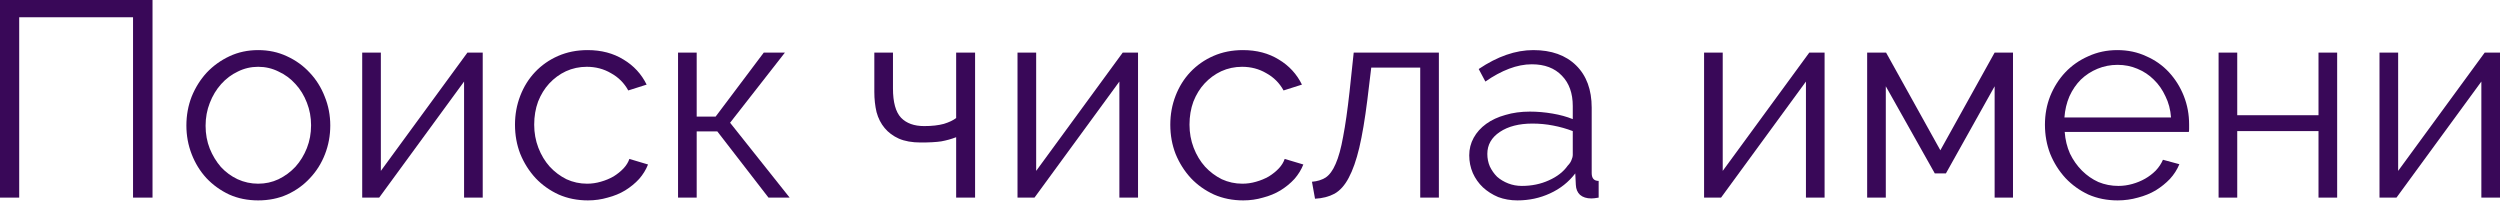 <?xml version="1.0" encoding="UTF-8"?> <svg xmlns="http://www.w3.org/2000/svg" width="935" height="75" viewBox="0 0 935 75" fill="none"> <path d="M0 0H57.042V73.906H49.756V6.454H7.182V73.906H0V0Z" fill="#390858"></path> <path d="M96.564 74.946C92.609 74.946 89 74.218 85.739 72.76C82.477 71.234 79.632 69.187 77.203 66.619C74.844 64.051 73.005 61.067 71.686 57.667C70.368 54.267 69.708 50.693 69.708 46.946C69.708 43.129 70.368 39.52 71.686 36.12C73.074 32.72 74.948 29.736 77.307 27.168C79.736 24.601 82.581 22.553 85.843 21.027C89.104 19.5 92.678 18.737 96.564 18.737C100.45 18.737 104.024 19.5 107.286 21.027C110.617 22.553 113.462 24.601 115.821 27.168C118.25 29.736 120.124 32.72 121.442 36.12C122.83 39.52 123.524 43.129 123.524 46.946C123.524 50.693 122.865 54.267 121.546 57.667C120.228 61.067 118.354 64.051 115.925 66.619C113.566 69.187 110.721 71.234 107.39 72.76C104.128 74.218 100.52 74.946 96.564 74.946ZM76.891 47.05C76.891 50.103 77.411 52.948 78.452 55.585C79.493 58.153 80.881 60.443 82.616 62.455C84.42 64.398 86.502 65.925 88.861 67.035C91.29 68.146 93.858 68.701 96.564 68.701C99.271 68.701 101.804 68.146 104.163 67.035C106.592 65.856 108.708 64.294 110.513 62.351C112.317 60.339 113.739 58.014 114.78 55.377C115.821 52.74 116.342 49.895 116.342 46.842C116.342 43.858 115.821 41.047 114.78 38.41C113.739 35.704 112.317 33.379 110.513 31.436C108.708 29.423 106.592 27.862 104.163 26.752C101.804 25.572 99.271 24.982 96.564 24.982C93.858 24.982 91.325 25.572 88.966 26.752C86.606 27.862 84.524 29.423 82.72 31.436C80.916 33.448 79.493 35.808 78.452 38.514C77.411 41.151 76.891 43.996 76.891 47.05Z" fill="#390858"></path> <path d="M142.44 63.913L174.813 19.673H180.538V73.906H173.564V30.499L141.816 73.906H135.466V19.673H142.44V63.913Z" fill="#390858"></path> <path d="M192.606 46.633C192.606 42.817 193.266 39.208 194.584 35.808C195.903 32.407 197.742 29.458 200.101 26.96C202.53 24.392 205.41 22.38 208.741 20.922C212.072 19.465 215.75 18.737 219.774 18.737C224.91 18.737 229.386 19.916 233.202 22.276C237.019 24.566 239.899 27.689 241.842 31.644L234.972 33.83C233.445 31.054 231.294 28.903 228.518 27.376C225.812 25.78 222.793 24.982 219.462 24.982C216.686 24.982 214.084 25.537 211.655 26.648C209.296 27.758 207.214 29.285 205.41 31.228C203.675 33.101 202.287 35.357 201.246 37.994C200.274 40.631 199.789 43.511 199.789 46.633C199.789 49.687 200.309 52.567 201.35 55.273C202.391 57.979 203.814 60.339 205.618 62.351C207.422 64.294 209.504 65.856 211.863 67.035C214.292 68.146 216.86 68.701 219.566 68.701C221.301 68.701 223.001 68.458 224.667 67.972C226.402 67.486 227.998 66.827 229.455 65.995C230.912 65.092 232.161 64.086 233.202 62.976C234.243 61.865 234.972 60.686 235.388 59.437L242.362 61.519C241.599 63.462 240.489 65.266 239.031 66.931C237.574 68.527 235.839 69.95 233.827 71.199C231.884 72.379 229.698 73.281 227.269 73.906C224.91 74.599 222.446 74.946 219.878 74.946C215.923 74.946 212.28 74.218 208.949 72.76C205.618 71.234 202.738 69.187 200.309 66.619C197.88 63.982 195.972 60.963 194.584 57.563C193.266 54.163 192.606 50.519 192.606 46.633Z" fill="#390858"></path> <path d="M285.647 19.673H293.558L273.052 45.905L295.327 73.906H287.416L268.263 49.132H260.561V73.906H253.586V19.673H260.561V43.615H267.639L285.647 19.673Z" fill="#390858"></path> <path d="M364.68 73.906H357.601V51.318C355.797 52.011 353.924 52.532 351.98 52.879C350.107 53.156 347.574 53.295 344.382 53.295C341.12 53.295 338.379 52.809 336.158 51.838C334.007 50.866 332.238 49.548 330.85 47.882C329.462 46.217 328.456 44.239 327.831 41.949C327.276 39.59 326.998 37.057 326.998 34.35V19.673H333.972V33.101C333.972 38.236 334.979 41.88 336.991 44.031C339.004 46.113 341.883 47.154 345.631 47.154C348.545 47.154 351.009 46.876 353.021 46.321C355.034 45.697 356.56 44.968 357.601 44.135V19.673H364.68V73.906Z" fill="#390858"></path> <path d="M387.525 63.913L419.897 19.673H425.622V73.906H418.648V30.499L386.9 73.906H380.55V19.673H387.525V63.913Z" fill="#390858"></path> <path d="M437.691 46.633C437.691 42.817 438.35 39.208 439.668 35.808C440.987 32.407 442.826 29.458 445.185 26.96C447.614 24.392 450.494 22.38 453.825 20.922C457.156 19.465 460.834 18.737 464.859 18.737C469.994 18.737 474.47 19.916 478.287 22.276C482.103 24.566 484.983 27.689 486.926 31.644L480.056 33.83C478.529 31.054 476.378 28.903 473.602 27.376C470.896 25.78 467.877 24.982 464.546 24.982C461.771 24.982 459.168 25.537 456.739 26.648C454.38 27.758 452.298 29.285 450.494 31.228C448.759 33.101 447.371 35.357 446.33 37.994C445.359 40.631 444.873 43.511 444.873 46.633C444.873 49.687 445.393 52.567 446.434 55.273C447.475 57.979 448.898 60.339 450.702 62.351C452.506 64.294 454.588 65.856 456.948 67.035C459.376 68.146 461.944 68.701 464.65 68.701C466.385 68.701 468.086 68.458 469.751 67.972C471.486 67.486 473.082 66.827 474.539 65.995C475.997 65.092 477.246 64.086 478.287 62.976C479.327 61.865 480.056 60.686 480.472 59.437L487.447 61.519C486.683 63.462 485.573 65.266 484.116 66.931C482.658 68.527 480.924 69.95 478.911 71.199C476.968 72.379 474.782 73.281 472.353 73.906C469.994 74.599 467.53 74.946 464.963 74.946C461.007 74.946 457.364 74.218 454.033 72.76C450.702 71.234 447.822 69.187 445.393 66.619C442.965 63.982 441.056 60.963 439.668 57.563C438.35 54.163 437.691 50.519 437.691 46.633Z" fill="#390858"></path> <path d="M490.673 67.972C492.616 67.833 494.316 67.313 495.773 66.411C497.231 65.439 498.48 63.739 499.521 61.31C500.631 58.812 501.568 55.412 502.331 51.109C503.164 46.807 503.962 41.221 504.725 34.35L506.287 19.673H538.139V73.906H531.165V25.294H512.844L511.387 37.369C510.485 44.586 509.479 50.554 508.368 55.273C507.258 59.922 505.94 63.67 504.413 66.515C502.956 69.291 501.186 71.269 499.104 72.448C497.022 73.558 494.594 74.183 491.818 74.322L490.673 67.972Z" fill="#390858"></path> <path d="M567.502 74.946C564.934 74.946 562.54 74.53 560.319 73.697C558.168 72.795 556.26 71.581 554.594 70.054C552.998 68.527 551.749 66.758 550.847 64.745C549.945 62.663 549.494 60.443 549.494 58.083C549.494 55.724 550.049 53.538 551.159 51.526C552.27 49.513 553.831 47.778 555.843 46.321C557.856 44.864 560.25 43.753 563.026 42.99C565.801 42.157 568.855 41.741 572.186 41.741C574.962 41.741 577.772 41.984 580.617 42.47C583.463 42.955 585.995 43.649 588.216 44.551V39.659C588.216 34.871 586.863 31.089 584.156 28.313C581.45 25.468 577.703 24.045 572.914 24.045C570.139 24.045 567.294 24.601 564.379 25.711C561.464 26.821 558.515 28.417 555.531 30.499L553.033 25.815C560.042 21.096 566.842 18.737 573.435 18.737C580.236 18.737 585.579 20.645 589.465 24.462C593.351 28.278 595.294 33.552 595.294 40.284V64.745C595.294 66.688 596.162 67.66 597.897 67.66V73.906C596.717 74.114 595.815 74.218 595.19 74.218C593.386 74.218 591.963 73.767 590.922 72.865C589.951 71.962 589.43 70.713 589.361 69.117L589.153 64.849C586.655 68.111 583.497 70.609 579.68 72.344C575.933 74.079 571.874 74.946 567.502 74.946ZM569.167 69.534C572.845 69.534 576.211 68.84 579.264 67.452C582.387 66.064 584.746 64.225 586.342 61.935C586.967 61.31 587.418 60.651 587.696 59.957C588.043 59.194 588.216 58.5 588.216 57.875V49.027C585.857 48.125 583.393 47.431 580.825 46.946C578.327 46.46 575.76 46.217 573.123 46.217C568.126 46.217 564.067 47.258 560.944 49.34C557.821 51.422 556.26 54.163 556.26 57.563C556.26 59.228 556.572 60.79 557.197 62.247C557.891 63.704 558.793 64.988 559.903 66.099C561.083 67.139 562.471 67.972 564.067 68.597C565.663 69.221 567.363 69.534 569.167 69.534Z" fill="#390858"></path> <path d="M644.299 63.913L676.672 19.673H682.397V73.906H675.423V30.499L643.674 73.906H637.325V19.673H644.299V63.913Z" fill="#390858"></path> <path d="M725.693 56.21L745.991 19.673H752.861V73.906H745.991V32.269L727.774 64.849H723.611L705.291 32.269V73.906H698.316V19.673H705.395L725.693 56.21Z" fill="#390858"></path> <path d="M791.977 74.946C788.021 74.946 784.378 74.218 781.047 72.76C777.785 71.234 774.94 69.187 772.511 66.619C770.082 63.982 768.174 60.963 766.786 57.563C765.468 54.163 764.808 50.519 764.808 46.633C764.808 42.817 765.468 39.243 766.786 35.912C768.174 32.511 770.048 29.562 772.407 27.064C774.836 24.496 777.716 22.484 781.047 21.027C784.378 19.5 787.986 18.737 791.872 18.737C795.828 18.737 799.436 19.5 802.698 21.027C806.029 22.484 808.874 24.496 811.234 27.064C813.593 29.632 815.432 32.581 816.75 35.912C818.069 39.243 818.728 42.782 818.728 46.529C818.728 47.084 818.728 47.639 818.728 48.195C818.728 48.75 818.693 49.132 818.624 49.34H772.199C772.407 52.254 773.066 54.961 774.177 57.459C775.356 59.888 776.848 62.004 778.653 63.809C780.457 65.613 782.504 67.035 784.794 68.076C787.154 69.048 789.652 69.534 792.289 69.534C794.024 69.534 795.759 69.291 797.493 68.805C799.228 68.319 800.824 67.66 802.282 66.827C803.739 65.995 805.057 64.988 806.237 63.809C807.417 62.559 808.319 61.206 808.944 59.749L815.085 61.414C814.252 63.427 813.073 65.266 811.546 66.931C810.019 68.527 808.25 69.95 806.237 71.199C804.225 72.379 802.004 73.281 799.575 73.906C797.146 74.599 794.614 74.946 791.977 74.946ZM811.962 43.927C811.754 41.012 811.06 38.375 809.88 36.016C808.77 33.587 807.313 31.505 805.508 29.77C803.774 28.035 801.727 26.682 799.367 25.711C797.077 24.739 794.614 24.253 791.977 24.253C789.34 24.253 786.841 24.739 784.482 25.711C782.122 26.682 780.041 28.035 778.236 29.77C776.501 31.505 775.079 33.587 773.969 36.016C772.928 38.445 772.303 41.082 772.095 43.927H811.962Z" fill="#390858"></path> <path d="M836.727 43.094H867.122V19.673H874.096V73.906H867.122V49.027H836.727V73.906H829.753V19.673H836.727V43.094Z" fill="#390858"></path> <path d="M896.906 63.913L929.278 19.673H935.003V73.906H928.029V30.499L896.281 73.906H889.931V19.673H896.906V63.913Z" fill="#390858"></path> </svg> 